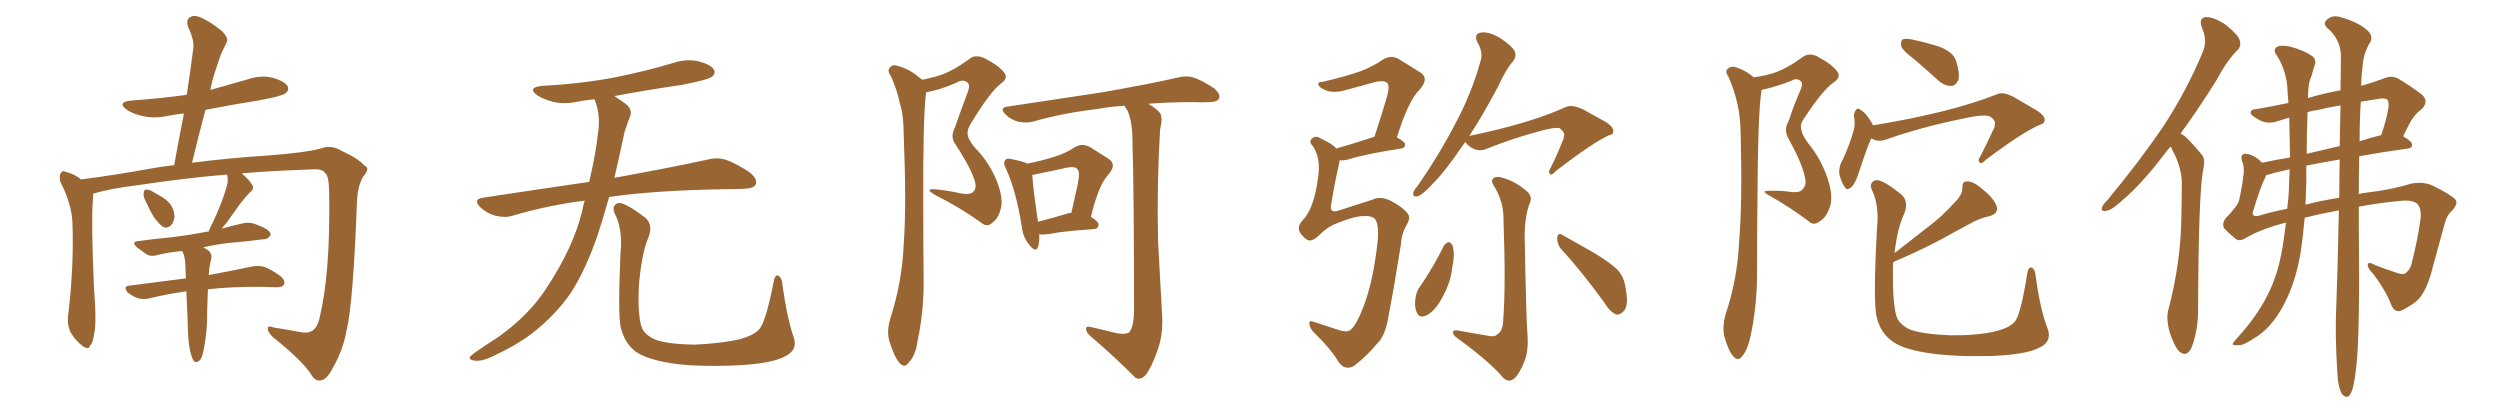<svg xmlns="http://www.w3.org/2000/svg" xmlns:xlink="http://www.w3.org/1999/xlink" width="900" height="150"><path fill="#996633" padding="10" d="M52.73 72.95L52.73 72.95Q51.56 71.04 51.71 69.73L51.71 69.73Q51.86 68.26 52.44 68.26L52.44 68.26Q53.76 68.12 55.22 69.14L55.22 69.14Q56.25 69.73 57.28 70.31L57.28 70.31Q59.77 71.63 61.23 73.39L61.23 73.39Q62.70 75.29 62.84 78.08L62.84 78.08Q62.55 80.13 61.52 81.15L61.52 81.15Q60.06 82.47 58.59 81.59L58.59 81.59Q57.57 80.86 56.10 79.10L56.10 79.10Q54.64 77.34 52.73 72.95ZM68.26 125.39L68.26 125.39L68.26 125.39Q67.68 122.75 67.53 114.84L67.53 114.84Q67.24 109.42 67.09 104.88L67.09 104.88Q59.77 105.91 53.91 107.37L53.91 107.37Q52.00 107.96 49.66 107.37L49.66 107.37Q47.61 106.64 45.85 105.18L45.85 105.18Q44.24 102.98 46.58 102.83L46.58 102.83Q57.13 101.51 66.94 100.20L66.94 100.20Q66.80 96.68 66.65 93.90L66.65 93.90Q66.36 91.99 65.77 90.67L65.77 90.67Q65.63 90.53 65.48 90.38L65.48 90.38Q60.79 90.82 57.13 91.70L57.13 91.70Q54.49 92.58 52.73 91.55L52.73 91.55Q50.98 90.23 49.51 89.21L49.51 89.21Q46.73 86.87 50.39 86.72L50.39 86.72Q55.66 85.99 60.50 85.55L60.50 85.55Q67.24 84.81 74.85 83.35L74.85 83.35Q75 83.35 75.15 83.35L75.15 83.35Q75.59 81.88 76.61 80.13L76.61 80.13Q80.13 72.51 81.59 67.24L81.59 67.24Q82.32 64.75 81.74 62.84L81.74 62.84Q67.24 64.01 48.63 66.80L48.63 66.80Q39.26 67.97 33.54 69.73L33.54 69.73Q33.54 71.04 33.40 72.51L33.40 72.51Q32.81 80.71 33.84 103.56L33.84 103.56Q34.86 116.75 33.84 120.41L33.84 120.41Q33.40 123.78 32.37 124.37L32.37 124.37Q32.08 126.12 29.88 124.66L29.88 124.66Q27.25 122.75 25.34 119.53L25.34 119.53Q24.02 116.46 24.61 112.79L24.61 112.79Q26.66 95.51 26.07 79.98L26.07 79.98Q25.78 73.39 21.68 65.33L21.68 65.33Q21.24 63.43 21.83 62.40L21.83 62.40Q22.56 61.23 23.44 61.82L23.44 61.82Q25.78 62.40 27.54 63.43L27.54 63.43Q28.56 64.01 29.15 64.60L29.15 64.60Q41.60 62.99 54.49 60.64L54.49 60.64Q58.30 59.91 62.70 59.47L62.70 59.47Q64.45 49.80 66.21 40.87L66.21 40.87Q62.99 41.16 60.21 41.75L60.21 41.75Q55.37 42.77 51.27 41.75L51.27 41.75Q47.90 41.02 45.70 39.55L45.70 39.55Q41.89 36.77 47.31 36.18L47.31 36.18Q57.86 35.45 67.24 34.13L67.24 34.13Q68.55 25.49 69.58 17.43L69.58 17.43Q70.02 14.50 67.68 9.67L67.68 9.67Q66.94 7.18 68.26 6.30L68.26 6.30Q69.58 5.27 71.92 6.15L71.92 6.15Q75.29 7.47 79.83 11.13L79.83 11.13Q82.47 13.77 81.59 15.23L81.59 15.23Q80.71 16.99 79.69 19.19L79.69 19.19Q78.66 21.97 77.34 26.07L77.34 26.07Q76.32 29.15 75.73 32.37L75.73 32.37Q82.47 30.47 89.21 28.56L89.21 28.56Q93.75 26.95 98.14 27.98L98.14 27.98Q102.54 29.30 103.56 31.05L103.56 31.05Q104.15 32.52 102.83 33.54L102.83 33.54Q101.66 34.57 93.75 36.04L93.75 36.04Q83.64 37.65 73.97 39.55L73.97 39.55Q71.48 48.78 69.14 58.59L69.14 58.59Q81.30 56.98 96.68 55.96L96.68 55.96Q110.16 54.93 115.43 53.47L115.43 53.47Q119.38 52.00 123.05 54.35L123.05 54.35Q128.91 56.98 131.25 59.62L131.25 59.62Q133.45 60.50 130.66 63.72L130.66 63.72Q128.61 67.24 128.47 73.54L128.47 73.54Q127.15 108.98 124.80 118.80L124.80 118.80Q123.49 126.12 119.82 132.42L119.82 132.42Q117.63 136.82 115.28 136.96L115.28 136.96Q113.53 137.26 112.06 134.91L112.06 134.91Q109.13 130.08 98.00 121.14L98.00 121.14Q96.24 119.24 96.39 118.21L96.39 118.21Q96.39 117.04 98.58 117.92L98.58 117.92Q103.42 118.65 108.84 119.68L108.84 119.68Q113.67 120.41 114.99 114.70L114.99 114.70Q118.95 98.44 118.51 70.17L118.51 70.17Q118.51 63.28 117.04 62.26L117.04 62.26Q116.16 60.94 113.53 60.94L113.53 60.94Q96.83 61.52 87.01 62.40L87.01 62.40Q89.79 64.75 90.82 66.65L90.82 66.65Q91.70 67.97 89.79 69.43L89.79 69.43Q87.74 71.63 86.43 73.39L86.43 73.39Q83.64 77.34 81.30 80.57L81.30 80.57Q80.42 81.45 79.83 82.32L79.83 82.32Q83.35 81.30 87.30 80.42L87.30 80.42Q89.79 79.83 91.99 80.71L91.99 80.71Q93.90 81.45 94.78 81.88L94.78 81.88Q97.56 83.20 97.41 84.67L97.41 84.67Q96.24 86.28 94.92 86.13L94.92 86.13Q89.21 86.87 82.47 87.45L82.47 87.45Q77.49 88.04 73.10 89.06L73.10 89.06Q73.83 89.36 74.71 89.94L74.71 89.94Q76.46 91.11 76.03 93.31L76.03 93.31Q75.73 94.19 75.59 95.51L75.59 95.51Q75.29 96.24 75.29 97.71L75.29 97.71Q75.15 98.44 75.15 99.02L75.15 99.02Q84.52 97.27 90.67 95.95L90.67 95.95Q93.02 95.51 95.21 96.09L95.21 96.09Q97.85 97.12 101.07 99.46L101.07 99.46Q102.83 101.07 102.25 102.39L102.25 102.39Q101.81 103.42 99.46 103.42L99.46 103.42Q97.56 103.42 95.36 103.27L95.36 103.27Q83.20 103.13 74.85 104.15L74.85 104.15Q74.56 111.62 74.56 113.96L74.56 113.96Q74.56 117.92 73.97 122.02L73.97 122.02Q73.39 126.12 72.80 128.03L72.80 128.03Q72.22 129.79 71.19 130.22L71.19 130.22Q70.17 130.66 69.58 129.64L69.58 129.64Q68.85 128.47 68.26 125.39ZM210.50 72.22L210.50 72.22Q196.88 73.97 184.57 77.64L184.57 77.64Q181.93 78.52 178.27 77.64L178.27 77.64Q175.20 76.76 172.85 74.56L172.85 74.56Q170.21 71.78 173.73 71.19L173.73 71.19Q193.95 68.12 212.11 65.48L212.11 65.48Q214.60 54.79 215.19 48.49L215.19 48.49Q216.36 41.75 214.16 36.04L214.16 36.04Q214.01 35.74 214.01 35.74L214.01 35.74Q210.64 36.04 207.86 36.62L207.86 36.62Q203.03 37.65 198.93 36.62L198.93 36.62Q195.70 35.74 193.36 34.28L193.36 34.28Q189.70 31.49 195.12 30.91L195.12 30.91Q209.18 30.18 221.48 27.83L221.48 27.83Q232.47 25.63 242.72 22.56L242.72 22.56Q247.27 21.09 251.66 22.12L251.66 22.12Q256.05 23.29 257.08 25.20L257.08 25.20Q257.67 26.66 256.20 27.69L256.20 27.69Q254.88 28.71 245.95 30.47L245.95 30.47Q233.06 32.37 221.19 34.57L221.19 34.57Q222.80 35.74 225 37.21L225 37.21Q228.08 39.40 226.61 42.48L226.61 42.48Q225.88 44.24 224.85 47.46L224.85 47.46Q222.95 56.40 221.19 64.01L221.19 64.01Q242.14 60.21 254.88 57.42L254.88 57.42Q258.25 56.54 261.47 57.57L261.47 57.57Q265.14 58.89 269.97 62.11L269.97 62.11Q272.90 64.60 272.02 66.50L272.02 66.50Q271.29 67.82 267.77 67.97L267.77 67.97Q264.40 68.12 260.45 68.12L260.45 68.12Q235.55 68.55 219.29 70.90L219.29 70.90Q217.24 78.22 215.33 84.08L215.33 84.08Q211.08 96.68 205.66 105.18L205.66 105.18Q200.10 113.38 191.60 119.97L191.60 119.97Q185.89 124.37 176.95 128.47L176.95 128.47Q173.29 130.22 170.65 129.79L170.65 129.79Q168.75 129.49 169.19 128.47L169.19 128.47Q169.92 127.59 172.56 125.83L172.56 125.83Q175.78 123.63 179.44 121.29L179.44 121.29Q190.87 113.09 197.02 103.27L197.02 103.27Q206.25 89.21 209.47 76.46L209.47 76.46Q209.91 74.12 210.50 72.22ZM285.64 121.14L285.64 121.14L285.64 121.14Q287.40 125.83 282.86 128.17L282.86 128.17Q277.88 130.96 264.99 131.54L264.99 131.54Q250.78 132.13 241.85 130.81L241.85 130.81Q232.76 129.35 228.81 126.56L228.81 126.56Q225 123.63 223.54 118.21L223.54 118.21Q222.36 113.53 223.39 90.97L223.39 90.97Q224.27 82.47 221.19 76.61L221.19 76.61Q220.17 73.97 222.51 73.10L222.51 73.10Q224.85 72.66 232.47 78.52L232.47 78.52Q235.25 81.15 233.35 85.69L233.35 85.69Q231.01 91.11 229.98 102.98L229.98 102.98Q229.54 113.67 231.01 117.77L231.01 117.77Q231.74 120.26 235.69 122.17L235.69 122.17Q240.09 123.93 250.20 124.07L250.20 124.07Q259.42 123.63 266.16 122.17L266.16 122.17Q271.44 120.70 273.34 118.51L273.34 118.51Q275.68 115.87 278.47 101.66L278.47 101.66Q279.05 98.44 280.37 99.32L280.37 99.32Q281.54 100.20 281.69 102.54L281.69 102.54Q283.30 114.40 285.64 121.14ZM369.87 58.89L369.87 58.89Q375.15 57.86 379.25 56.54L379.25 56.54Q383.64 55.22 386.87 53.03L386.87 53.03Q389.50 51.42 392.29 52.88L392.29 52.88Q396.24 55.37 399.02 57.13L399.02 57.13Q402.25 59.18 399.02 62.84L399.02 62.84Q395.51 66.50 392.72 78.08L392.72 78.08Q395.51 79.83 395.51 80.86L395.51 80.86Q395.36 82.32 393.90 82.47L393.90 82.47Q382.76 83.20 377.78 84.23L377.78 84.23Q375.88 84.52 374.41 84.38L374.41 84.38Q374.27 84.38 374.12 84.38L374.12 84.38Q374.27 87.16 373.68 88.92L373.68 88.92Q372.80 91.11 370.46 88.04L370.46 88.04Q368.26 85.40 367.82 81.45L367.82 81.45Q365.77 68.55 362.11 60.64L362.11 60.64Q360.94 58.45 361.96 57.57L361.96 57.57Q362.40 56.84 364.16 57.28L364.16 57.28Q367.97 58.01 369.87 58.89ZM371.63 62.99L371.63 62.99Q371.78 66.94 373.68 79.83L373.68 79.83Q378.37 78.66 384.23 76.90L384.23 76.90Q384.81 76.61 385.69 76.61L385.69 76.61Q386.87 71.34 387.89 66.80L387.89 66.80Q388.92 61.82 387.89 60.94L387.89 60.94Q387.16 59.77 384.08 60.35L384.08 60.35Q379.69 61.38 374.41 62.40L374.41 62.40Q372.66 62.84 371.63 62.99ZM413.38 37.35L413.38 37.35Q416.60 39.26 417.63 40.72L417.63 40.72Q418.65 42.33 417.63 46.73L417.63 46.73Q416.46 66.06 416.89 86.72L416.89 86.72Q417.77 102.83 418.36 113.38L418.36 113.38Q418.80 120.56 416.60 126.42L416.60 126.42Q414.55 132.13 412.65 134.77L412.65 134.77Q410.45 137.26 408.54 135.79L408.54 135.79Q402.10 129.20 392.72 121.14L392.72 121.14Q390.97 119.68 390.97 118.36L390.97 118.36Q390.97 117.19 392.87 117.77L392.87 117.77Q396.97 118.65 400.20 119.53L400.20 119.53Q404.59 120.70 406.49 119.68L406.49 119.68Q408.11 117.77 408.25 112.35L408.25 112.35Q408.25 69.29 407.67 50.39L407.67 50.39Q407.67 43.80 405.91 39.84L405.91 39.84Q405.03 38.67 404.88 38.09L404.88 38.09Q399.32 38.38 394.92 39.26L394.92 39.26Q382.47 40.72 371.78 43.80L371.78 43.80Q369.58 44.38 366.50 43.80L366.50 43.80Q363.87 43.07 361.96 41.16L361.96 41.16Q359.62 38.82 362.70 38.38L362.70 38.38Q381.15 35.60 396.68 33.25L396.68 33.25Q414.26 30.18 424.37 27.83L424.37 27.83Q427.29 27.10 429.93 27.98L429.93 27.98Q433.15 29.15 437.26 31.93L437.26 31.93Q439.45 33.98 438.87 35.45L438.87 35.45Q438.13 36.77 435.35 36.77L435.35 36.77Q432.71 36.91 429.64 36.77L429.64 36.77Q420.56 36.77 413.38 37.35ZM332.08 28.71L332.08 28.71L332.08 28.71Q335.74 27.98 338.82 26.95L338.82 26.95Q343.36 25.34 348.78 21.39L348.78 21.39Q350.83 19.48 354.05 20.80L354.05 20.80Q359.77 23.58 361.67 26.37L361.67 26.37Q362.99 28.27 360.21 30.18L360.21 30.18Q356.40 33.11 349.37 44.68L349.37 44.68Q347.90 47.17 348.49 49.07L348.49 49.07Q348.78 50.54 351.12 53.32L351.12 53.32Q356.25 58.59 358.89 65.33L358.89 65.33Q361.23 71.34 360.35 74.85L360.35 74.85Q359.47 78.66 357.28 80.13L357.28 80.13Q355.37 82.03 353.17 80.13L353.17 80.13Q345.41 74.56 336.62 70.17L336.62 70.17Q332.81 67.97 336.33 68.12L336.33 68.12Q341.16 68.55 345.70 69.58L345.70 69.58Q349.51 70.31 350.54 68.85L350.54 68.85Q351.71 67.53 350.83 64.89L350.83 64.89Q349.37 60.21 344.09 52.15L344.09 52.15Q341.89 49.37 343.80 45.85L343.80 45.85Q345.85 39.84 348.19 33.69L348.19 33.69Q349.37 30.91 348.49 29.88L348.49 29.88Q346.73 28.27 344.38 29.74L344.38 29.74Q338.82 32.23 333.40 33.25L333.40 33.25Q332.23 42.04 332.37 74.27L332.37 74.27Q332.37 87.74 332.52 101.51L332.52 101.51Q332.52 112.50 330.32 122.75L330.32 122.75Q329.59 128.03 327.25 130.37L327.25 130.37Q325.63 132.86 323.73 130.52L323.73 130.52Q321.83 128.32 320.07 122.46L320.07 122.46Q319.19 119.24 320.51 114.70L320.51 114.70Q324.76 101.51 325.34 87.89L325.34 87.89Q326.37 73.83 325.34 48.78L325.34 48.78Q325.34 41.60 324.02 37.50L324.02 37.50Q323.00 32.52 320.80 27.54L320.80 27.54Q319.48 25.78 320.07 24.76L320.07 24.76Q320.95 23.14 322.71 23.58L322.71 23.58Q327.39 24.76 331.05 27.98L331.05 27.98Q331.49 28.27 332.08 28.71ZM491.02 77.78L491.02 77.78Q487.50 77.78 481.20 80.42L481.20 80.42Q477.69 81.74 474.61 84.96L474.61 84.96Q471.97 87.30 470.51 86.28L470.51 86.28Q468.90 85.25 467.87 83.50L467.87 83.50Q466.99 81.45 468.75 79.54L468.75 79.54Q472.85 75.44 474.32 65.19L474.32 65.19Q475.78 57.28 472.71 52.73L472.71 52.73Q470.95 50.83 472.41 49.80L472.41 49.80Q473.73 48.63 475.63 49.95L475.63 49.95Q479.59 51.71 481.05 53.47L481.05 53.47Q486.77 51.86 494.82 49.22L494.82 49.22Q497.02 42.48 498.78 36.62L498.78 36.62Q500.54 31.05 499.51 30.03L499.51 30.03Q498.63 28.86 495.41 29.44L495.41 29.44Q490.58 30.76 485.16 32.23L485.16 32.23Q480.03 33.84 476.95 32.37L476.95 32.37Q474.76 31.35 474.61 30.47L474.61 30.47Q474.32 29.44 476.22 29.44L476.22 29.44Q484.42 27.54 489.84 25.63L489.84 25.63Q494.68 23.73 497.90 21.39L497.90 21.39Q500.98 19.63 503.76 21.39L503.76 21.39Q508.01 24.02 511.08 25.93L511.08 25.93Q514.75 28.13 511.08 32.23L511.08 32.23Q506.98 36.18 502.88 49.51L502.88 49.51Q505.81 50.98 505.81 52.00L505.81 52.00Q505.81 53.32 504.35 53.47L504.35 53.47Q491.16 55.52 485.30 57.42L485.30 57.42Q483.54 57.86 482.23 57.71L482.23 57.71Q482.23 58.30 482.08 58.89L482.08 58.89Q480.32 66.65 479.30 73.24L479.30 73.24Q478.86 75.15 479.44 75.73L479.44 75.73Q480.18 76.32 481.64 75.88L481.64 75.88Q491.60 72.66 494.38 71.78L494.38 71.78Q496.73 70.61 500.24 72.07L500.24 72.07Q504.64 74.27 506.54 76.61L506.54 76.61Q508.01 78.08 506.54 80.71L506.54 80.71Q504.49 84.23 504.35 87.89L504.35 87.89Q501.86 103.56 499.95 113.38L499.95 113.38Q498.78 121.00 495.70 123.78L495.70 123.78Q492.04 128.17 487.50 131.69L487.50 131.69Q484.28 133.59 481.93 130.37L481.93 130.37Q479.15 125.68 473.73 120.41L473.73 120.41Q471.53 118.51 471.39 116.60L471.39 116.60Q471.09 114.99 473.44 116.02L473.44 116.02Q476.95 117.19 481.49 118.65L481.49 118.65Q485.16 119.97 486.47 118.51L486.47 118.51Q488.53 116.46 490.72 110.74L490.72 110.74Q494.53 100.93 496.00 86.28L496.00 86.28Q496.44 80.71 494.97 78.81L494.97 78.81Q493.80 77.64 491.02 77.78ZM527.49 51.12L527.49 51.12Q526.90 51.86 526.32 52.73L526.32 52.73Q520.31 61.67 515.33 66.65L515.33 66.65Q511.96 70.17 510.50 70.61L510.50 70.61Q508.59 71.19 508.74 69.43L508.74 69.43Q509.03 68.41 510.35 66.94L510.35 66.94Q518.41 55.22 523.83 44.68L523.83 44.68Q529.69 33.84 532.91 22.27L532.91 22.27Q534.08 18.90 531.88 15.23L531.88 15.23Q530.42 12.16 533.20 11.72L533.20 11.72Q535.84 11.28 539.94 13.62L539.94 13.62Q544.34 16.55 545.21 18.31L545.21 18.31Q546.09 20.21 544.78 21.97L544.78 21.97Q542.14 24.90 539.36 31.05L539.36 31.05Q533.94 41.31 528.96 48.93L528.96 48.93Q550.93 44.38 563.67 38.53L563.67 38.53Q565.87 37.50 569.97 39.40L569.97 39.40Q573.34 41.31 576.56 43.07L576.56 43.07Q580.81 45.26 580.81 47.17L580.81 47.17Q580.81 48.49 579.35 48.63L579.35 48.63Q573.49 51.27 560.16 61.52L560.16 61.52Q558.54 63.43 557.96 62.55L557.96 62.55Q557.23 61.82 558.25 60.35L558.25 60.35Q560.60 55.66 562.50 50.83L562.50 50.83Q563.09 49.80 562.94 49.22L562.94 49.22Q563.67 47.90 561.47 46.14L561.47 46.14Q559.72 45.70 554.44 47.17L554.44 47.17Q544.04 49.95 535.11 53.61L535.11 53.61Q531.45 55.08 528.22 52.00L528.22 52.00Q527.64 51.27 527.49 51.12ZM519.87 88.33L519.87 88.33Q520.61 87.30 521.63 87.16L521.63 87.16Q522.36 87.45 522.95 88.48L522.95 88.48Q523.83 91.85 522.80 96.24L522.80 96.24Q522.36 101.51 519.14 107.23L519.14 107.23Q516.94 111.47 513.87 113.38L513.87 113.38Q510.94 114.84 510.06 112.50L510.06 112.50Q509.03 110.30 509.62 107.08L509.62 107.08Q509.91 105.03 510.94 103.56L510.94 103.56Q515.92 96.39 519.87 88.33ZM535.55 120.85L535.55 120.85Q537.74 121.44 539.06 120.41L539.06 120.41Q540.97 119.09 541.11 115.87L541.11 115.87Q542.14 103.27 541.26 79.39L541.26 79.39Q541.41 72.95 538.18 67.53L538.18 67.53Q536.57 65.33 537.45 64.31L537.45 64.31Q538.62 63.13 541.41 64.16L541.41 64.16Q545.80 65.48 549.46 68.70L549.46 68.70Q551.95 70.61 550.63 73.39L550.63 73.39Q548.88 78.08 548.88 85.25L548.88 85.25Q549.46 116.02 549.90 120.56L549.90 120.56Q550.34 126.56 548.58 130.66L548.58 130.66Q547.12 134.18 545.36 136.08L545.36 136.08Q543.16 138.13 540.97 135.79L540.97 135.79Q536.43 130.37 524.85 121.88L524.85 121.88Q523.24 120.85 523.10 119.82L523.10 119.82Q522.80 118.80 524.71 118.95L524.71 118.95Q530.13 119.97 535.55 120.85ZM561.62 89.21L561.62 89.21L561.62 89.21Q560.45 87.30 560.60 85.40L560.60 85.40Q561.04 83.64 562.35 84.52L562.35 84.52Q566.31 86.72 573.49 90.82L573.49 90.82Q579.93 94.63 582.57 97.41L582.57 97.41Q584.77 100.05 585.21 103.71L585.21 103.71Q586.52 110.30 584.33 112.21L584.33 112.21Q583.15 113.38 581.84 113.23L581.84 113.23Q579.49 112.21 577.59 108.98L577.59 108.98Q569.09 97.27 561.62 89.21ZM631.35 27.83L631.35 27.83Q635.89 27.25 639.55 25.93L639.55 25.93Q643.80 24.32 648.78 20.65L648.78 20.65Q650.98 18.90 654.05 20.21L654.05 20.21Q659.62 23.14 661.52 25.93L661.52 25.93Q662.84 27.83 660.06 29.74L660.06 29.74Q656.40 32.08 649.37 42.77L649.37 42.77Q647.90 44.82 648.49 46.73L648.49 46.73Q648.63 48.34 650.83 51.42L650.83 51.42Q655.66 57.28 658.01 64.45L658.01 64.45Q660.06 70.90 658.74 74.56L658.74 74.56Q657.42 78.37 655.08 79.69L655.08 79.69Q652.88 81.45 650.98 79.54L650.98 79.54Q644.53 74.71 637.35 70.61L637.35 70.61Q633.40 68.55 636.91 68.70L636.91 68.70Q641.16 68.55 645.12 69.14L645.12 69.14Q648.19 69.43 649.07 67.97L649.07 67.97Q650.39 66.65 649.80 63.87L649.80 63.87Q648.78 58.74 643.80 49.80L643.80 49.80Q642.04 46.73 643.95 43.51L643.95 43.51Q645.70 38.09 648.05 32.67L648.05 32.67Q649.22 30.18 648.34 29.30L648.34 29.30Q647.02 27.83 644.68 29.15L644.68 29.15Q639.11 31.35 634.13 32.37L634.13 32.37Q634.13 32.52 634.13 32.67L634.13 32.67Q632.81 40.72 632.67 73.39L632.67 73.39Q632.52 86.57 632.52 100.20L632.52 100.20Q632.37 110.89 630.18 121.14L630.18 121.14Q629.15 125.83 627.25 128.17L627.25 128.17Q625.78 130.37 623.88 128.17L623.88 128.17Q622.12 126.12 620.65 120.70L620.65 120.70Q620.07 117.63 621.09 113.53L621.09 113.53Q625.49 100.49 626.07 87.16L626.07 87.16Q627.25 73.39 626.66 48.78L626.66 48.78Q626.51 41.60 625.49 37.50L625.49 37.50Q624.46 32.67 622.27 27.69L622.27 27.69Q621.09 26.07 621.68 25.05L621.68 25.05Q622.71 23.88 624.17 24.02L624.17 24.02Q628.13 25.05 631.35 27.83ZM689.36 21.53L689.36 21.53Q685.11 18.31 684.52 16.85L684.52 16.85Q684.08 14.79 684.96 14.21L684.96 14.21Q685.99 13.77 688.33 14.21L688.33 14.21Q693.75 15.38 698.29 16.85L698.29 16.85Q703.13 18.75 704.15 21.83L704.15 21.83Q705.62 26.37 705.03 28.71L705.03 28.71Q704.15 30.76 702.69 30.91L702.69 30.91Q700.20 31.05 698.00 29.15L698.00 29.15Q693.46 25.05 689.36 21.53ZM673.68 49.80L673.68 49.80Q672.36 52.44 670.02 59.62L670.02 59.62Q668.55 64.16 667.97 65.19L667.97 65.19Q666.80 67.53 665.92 67.68L665.92 67.68Q665.04 68.70 664.01 67.24L664.01 67.24Q662.70 65.19 662.11 62.40L662.11 62.40Q661.96 59.77 663.43 57.42L663.43 57.42Q665.92 52.00 667.38 46.73L667.38 46.73Q667.97 44.38 667.38 41.60L667.38 41.60Q667.68 39.99 668.26 39.40L668.26 39.40Q668.99 38.82 669.58 39.40L669.58 39.40Q671.04 40.28 672.07 41.60L672.07 41.60Q673.68 43.65 674.27 45.12L674.27 45.12Q702.10 40.58 718.80 33.98L718.80 33.98Q721.00 32.81 725.10 35.01L725.10 35.01Q728.61 37.06 731.84 38.96L731.84 38.96Q736.23 41.31 736.08 43.21L736.08 43.21Q736.08 44.38 734.62 44.82L734.62 44.82Q728.47 47.31 714.84 57.57L714.84 57.57Q713.23 59.33 712.65 58.45L712.65 58.45Q711.91 57.71 712.94 56.25L712.94 56.25Q715.43 51.42 717.63 46.58L717.63 46.58Q718.21 45.56 718.07 44.97L718.07 44.97Q718.65 43.36 716.31 41.89L716.31 41.89Q713.96 41.02 706.35 42.77L706.35 42.77Q691.85 45.70 678.96 50.24L678.96 50.24Q676.03 51.27 673.68 49.80ZM737.11 118.21L737.11 118.21L737.11 118.21Q738.87 122.90 734.33 125.10L734.33 125.10Q729.35 127.73 716.60 128.17L716.60 128.17Q702.54 128.47 693.60 127.00L693.60 127.00Q684.38 125.54 680.71 122.46L680.71 122.46Q676.90 119.53 675.59 114.11L675.59 114.11Q674.27 108.54 675.73 82.03L675.73 82.03Q676.61 73.97 673.83 68.26L673.83 68.26Q672.80 65.77 675.15 64.89L675.15 64.89Q677.49 64.31 684.67 70.17L684.67 70.17Q687.30 72.80 685.40 77.20L685.40 77.20Q683.06 82.18 682.03 91.11L682.03 91.11Q688.18 86.28 694.04 81.74L694.04 81.74Q699.02 78.08 703.86 72.66L703.86 72.66Q706.49 70.17 706.49 67.38L706.49 67.38Q706.35 65.19 708.25 65.33L708.25 65.33Q710.30 65.19 713.53 67.97L713.53 67.97Q717.19 70.75 718.65 73.83L718.65 73.83Q719.82 76.76 716.31 77.78L716.31 77.78Q712.35 78.66 709.13 80.57L709.13 80.57Q704.15 83.20 699.17 85.99L699.17 85.99Q692.72 89.50 681.59 94.34L681.59 94.34Q681.45 95.51 681.45 96.83L681.45 96.83Q681.30 109.13 682.76 113.96L682.76 113.96Q683.64 116.60 687.30 118.51L687.30 118.51Q691.70 120.26 701.95 120.70L701.95 120.70Q711.18 120.85 717.92 119.38L717.92 119.38Q723.49 118.07 725.39 115.72L725.39 115.72Q727.44 113.23 729.79 98.58L729.79 98.58Q730.22 95.80 731.54 96.39L731.54 96.39Q732.71 97.12 732.86 99.46L732.86 99.46Q734.47 111.47 737.11 118.21ZM781.49 52.73L781.49 52.73Q780.18 54.05 779.15 55.52L779.15 55.52Q770.95 66.36 763.92 72.22L763.92 72.22Q760.11 75.73 758.35 75.88L758.35 75.88Q756.15 76.32 756.74 74.56L756.74 74.56Q757.18 73.54 758.64 72.07L758.64 72.07Q770.07 58.30 778.56 45.85L778.56 45.85Q787.21 32.67 792.92 18.90L792.92 18.90Q794.82 14.65 792.63 9.81L792.63 9.81Q791.46 6.30 794.24 6.15L794.24 6.15Q797.17 6.15 801.27 8.94L801.27 8.94Q805.66 12.45 806.25 14.36L806.25 14.36Q806.98 16.55 805.52 18.02L805.52 18.02Q801.86 21.53 797.75 29.15L797.75 29.15Q791.16 39.70 785.01 48.05L785.01 48.05Q786.62 48.93 787.94 50.39L787.94 50.39Q789.99 52.44 792.63 55.66L792.63 55.66Q794.09 57.28 793.07 61.38L793.07 61.38Q791.46 70.61 791.31 111.62L791.31 111.62Q791.31 118.65 789.11 124.80L789.11 124.80Q787.35 128.91 784.57 126.56L784.57 126.56Q782.81 124.80 781.05 119.53L781.05 119.53Q779.74 114.55 780.62 111.47L780.62 111.47Q785.16 94.34 785.30 77.64L785.30 77.64Q785.45 71.78 785.45 65.48L785.45 65.48Q785.30 60.79 782.96 55.81L782.96 55.81Q782.08 54.20 781.49 52.73ZM824.12 42.33L824.12 42.33Q822.07 42.92 820.31 43.51L820.31 43.51Q816.21 44.97 813.13 43.07L813.13 43.07Q810.06 41.46 810.21 40.43L810.21 40.43Q810.50 39.26 812.40 39.26L812.40 39.26Q816.80 38.53 823.83 37.06L823.83 37.06Q823.54 33.84 823.39 30.76L823.39 30.76Q822.66 24.46 819.43 19.63L819.43 19.63Q818.26 18.02 819.58 16.99L819.58 16.99Q820.61 16.11 824.12 16.70L824.12 16.70Q829.39 18.02 832.62 20.36L832.62 20.36Q834.08 21.83 833.20 23.73L833.20 23.73Q832.62 25.49 832.18 27.25L832.18 27.25Q830.86 29.88 830.86 35.30L830.86 35.30Q836.72 33.54 842.58 32.52L842.58 32.52Q842.72 25.05 842.72 19.63L842.72 19.63Q842.43 14.06 837.89 10.11L837.89 10.11Q836.13 8.50 837.60 7.18L837.60 7.18Q839.36 5.42 841.99 6.01L841.99 6.01Q848.14 7.62 851.66 10.40L851.66 10.40Q854.44 12.60 853.42 14.94L853.42 14.94Q850.63 19.34 850.49 24.61L850.49 24.61Q850.05 27.25 850.05 30.91L850.05 30.91Q854.59 29.59 858.11 28.27L858.11 28.27Q861.18 26.95 863.53 28.42L863.53 28.42Q867.33 30.62 871.00 33.40L871.00 33.40Q874.80 35.89 872.02 39.11L872.02 39.11Q868.95 41.31 867.19 44.97L867.19 44.97Q866.16 46.88 865.14 49.07L865.14 49.07Q868.36 50.98 868.36 52.00L868.36 52.00Q868.36 53.32 866.89 53.47L866.89 53.47Q857.23 54.79 849.32 56.25L849.32 56.25Q849.17 62.70 849.17 69.87L849.17 69.87Q850.63 69.43 852.39 69.29L852.39 69.29Q861.04 68.26 868.21 66.06L868.21 66.06Q872.46 65.33 875.68 66.80L875.68 66.80Q882.57 70.17 884.03 71.92L884.03 71.92Q884.91 73.24 883.01 75.59L883.01 75.59Q880.81 77.20 879.79 81.59L879.79 81.59Q877.73 89.21 875.98 95.51L875.98 95.51Q874.37 102.25 872.02 105.91L872.02 105.91Q870.56 108.69 865.14 111.47L865.14 111.47Q862.35 113.09 860.89 109.86L860.89 109.86Q859.13 105.03 854.59 98.88L854.59 98.88Q852.25 96.53 852.39 95.21L852.39 95.21Q852.69 94.04 854.88 95.36L854.88 95.36Q858.11 96.68 862.21 98.00L862.21 98.00Q864.84 99.02 865.87 98.44L865.87 98.44Q867.48 97.27 868.07 95.36L868.07 95.36Q870.56 85.55 871.44 78.37L871.44 78.37Q871.73 75.15 870.26 73.39L870.26 73.39Q868.36 71.78 863.82 72.36L863.82 72.36Q855.91 73.10 849.17 74.41L849.17 74.41Q849.17 77.49 849.17 80.71L849.17 80.71Q849.61 120.70 848.29 131.69L848.29 131.69Q847.56 138.72 846.53 141.06L846.53 141.06Q845.36 144.14 843.16 141.94L843.16 141.94Q841.55 139.16 841.41 133.45L841.41 133.45Q840.53 120.56 841.11 108.69L841.11 108.69Q841.55 97.41 841.99 75.73L841.99 75.73Q835.55 76.90 829.69 78.37L829.69 78.37Q829.10 85.11 828.22 90.97L828.22 90.97Q826.32 101.95 822.22 109.57L822.22 109.57Q817.68 118.36 811.08 122.02L811.08 122.02Q807.13 124.66 805.66 124.22L805.66 124.22Q804.20 124.51 803.76 123.93L803.76 123.93Q803.76 123.49 805.08 122.02L805.08 122.02Q813.43 112.94 817.38 104.00L817.38 104.00Q820.61 96.97 822.07 86.72L822.07 86.72Q822.51 83.35 822.95 80.13L822.95 80.13Q813.87 82.47 808.45 85.69L808.45 85.69Q806.10 87.16 804.64 85.84L804.64 85.84Q802.00 83.64 800.68 82.18L800.68 82.18Q799.80 80.42 801.27 78.52L801.27 78.52Q805.66 74.12 806.10 71.92L806.10 71.92Q807.13 67.53 807.71 62.55L807.71 62.55Q808.01 60.06 807.13 57.86L807.13 57.86Q806.54 56.10 807.57 55.52L807.57 55.52Q808.89 54.93 811.67 56.40L811.67 56.40Q812.99 57.13 814.31 58.59L814.31 58.59Q818.99 57.57 824.41 56.69L824.41 56.69Q824.27 49.51 824.12 42.33ZM830.71 40.43L830.71 40.43Q830.42 47.75 830.42 55.37L830.42 55.37Q835.99 54.05 842.29 52.59L842.29 52.59Q842.43 44.53 842.58 37.94L842.58 37.94Q837.45 38.82 833.94 39.70L833.94 39.70Q832.18 39.84 830.71 40.43ZM823.97 68.85L823.97 68.85Q824.12 64.89 824.27 60.94L824.27 60.94Q819.43 61.96 816.21 62.99L816.21 62.99Q815.77 62.99 815.77 63.13L815.77 63.13Q815.77 63.13 815.77 63.28L815.77 63.28Q813.72 67.24 810.94 76.61L810.94 76.61Q810.94 78.22 813.28 77.64L813.28 77.64Q818.12 76.17 823.39 75.15L823.39 75.15Q823.83 71.92 823.97 68.85ZM830.27 65.63L830.27 65.63Q830.13 69.73 829.98 73.68L829.98 73.68Q835.55 72.22 842.14 71.19L842.14 71.19Q842.14 63.72 842.29 57.42L842.29 57.42Q835.55 58.59 830.27 59.62L830.27 59.62Q830.27 62.55 830.27 65.63ZM849.90 36.62L849.90 36.62L849.90 36.62Q849.46 42.77 849.46 50.83L849.46 50.83Q853.13 49.66 857.23 48.63L857.23 48.63Q859.13 43.07 859.72 39.40L859.72 39.40Q860.16 37.35 859.57 36.04L859.57 36.04Q858.98 35.30 857.08 35.45L857.08 35.45Q853.13 36.04 849.90 36.62Z"/></svg>
